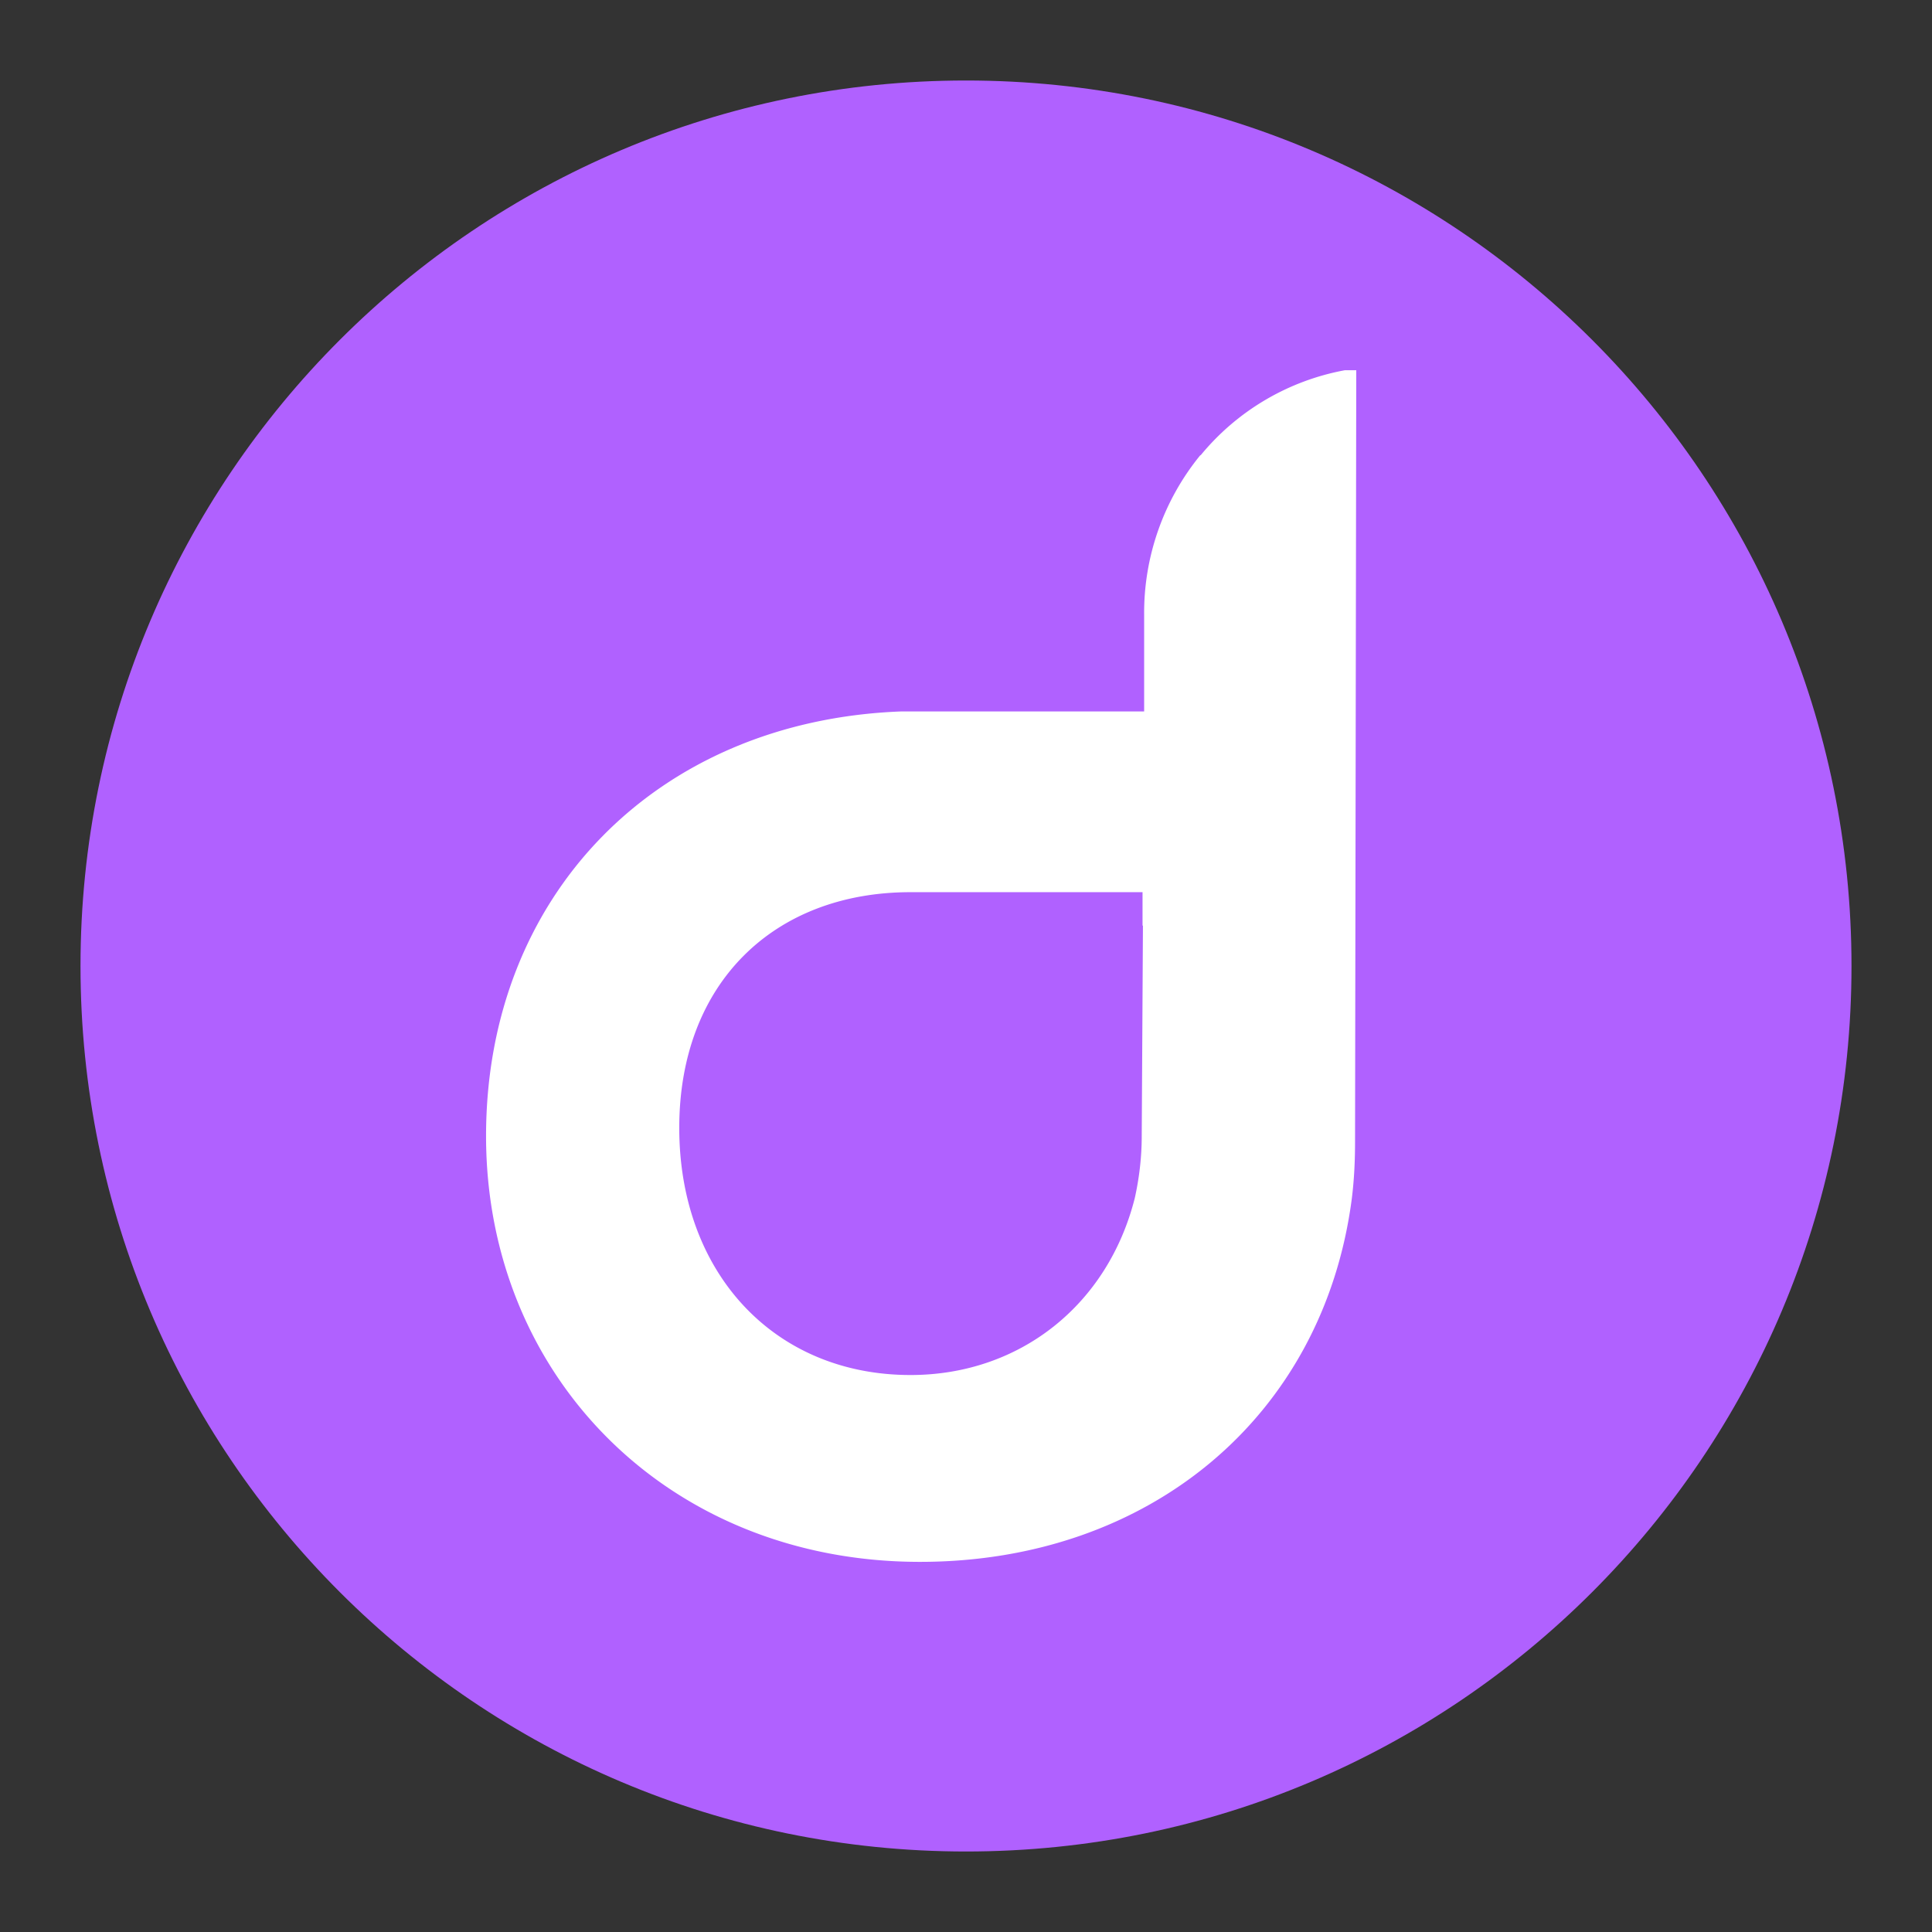 <svg xmlns="http://www.w3.org/2000/svg" viewBox="0 0 24 24" role="presentation" aria-hidden="true"><rect x="0" y="0" width="24" height="24" fill="#333333" stroke="none"/><path d="M12 23c6.075 0 11-4.925 11-11S18.075 1 12 1 1 5.925 1 12s4.925 11 11 11Z" fill="#B061FF"/><path d="M14.912 5.653a3.095 3.095 0 0 0-.699 1.985v1.2H11.19c-3.04.117-5.152 2.286-5.152 5.274 0 2.99 2.27 5.29 5.39 5.29 2.857 0 5.015-1.815 5.365-4.515.03-.243.04-.47.04-.714l.015-9.574h-.141a3.03 3.03 0 0 0-1.794 1.059v-.005Zm-.714 5.846-.015 2.613c0 .259-.03.517-.086.77-.335 1.328-1.429 2.199-2.786 2.199-1.697 0-2.873-1.272-2.873-3.07 0-1.798 1.176-2.928 2.873-2.928h2.882v.415h.005Z" fill="#fff"/></svg>